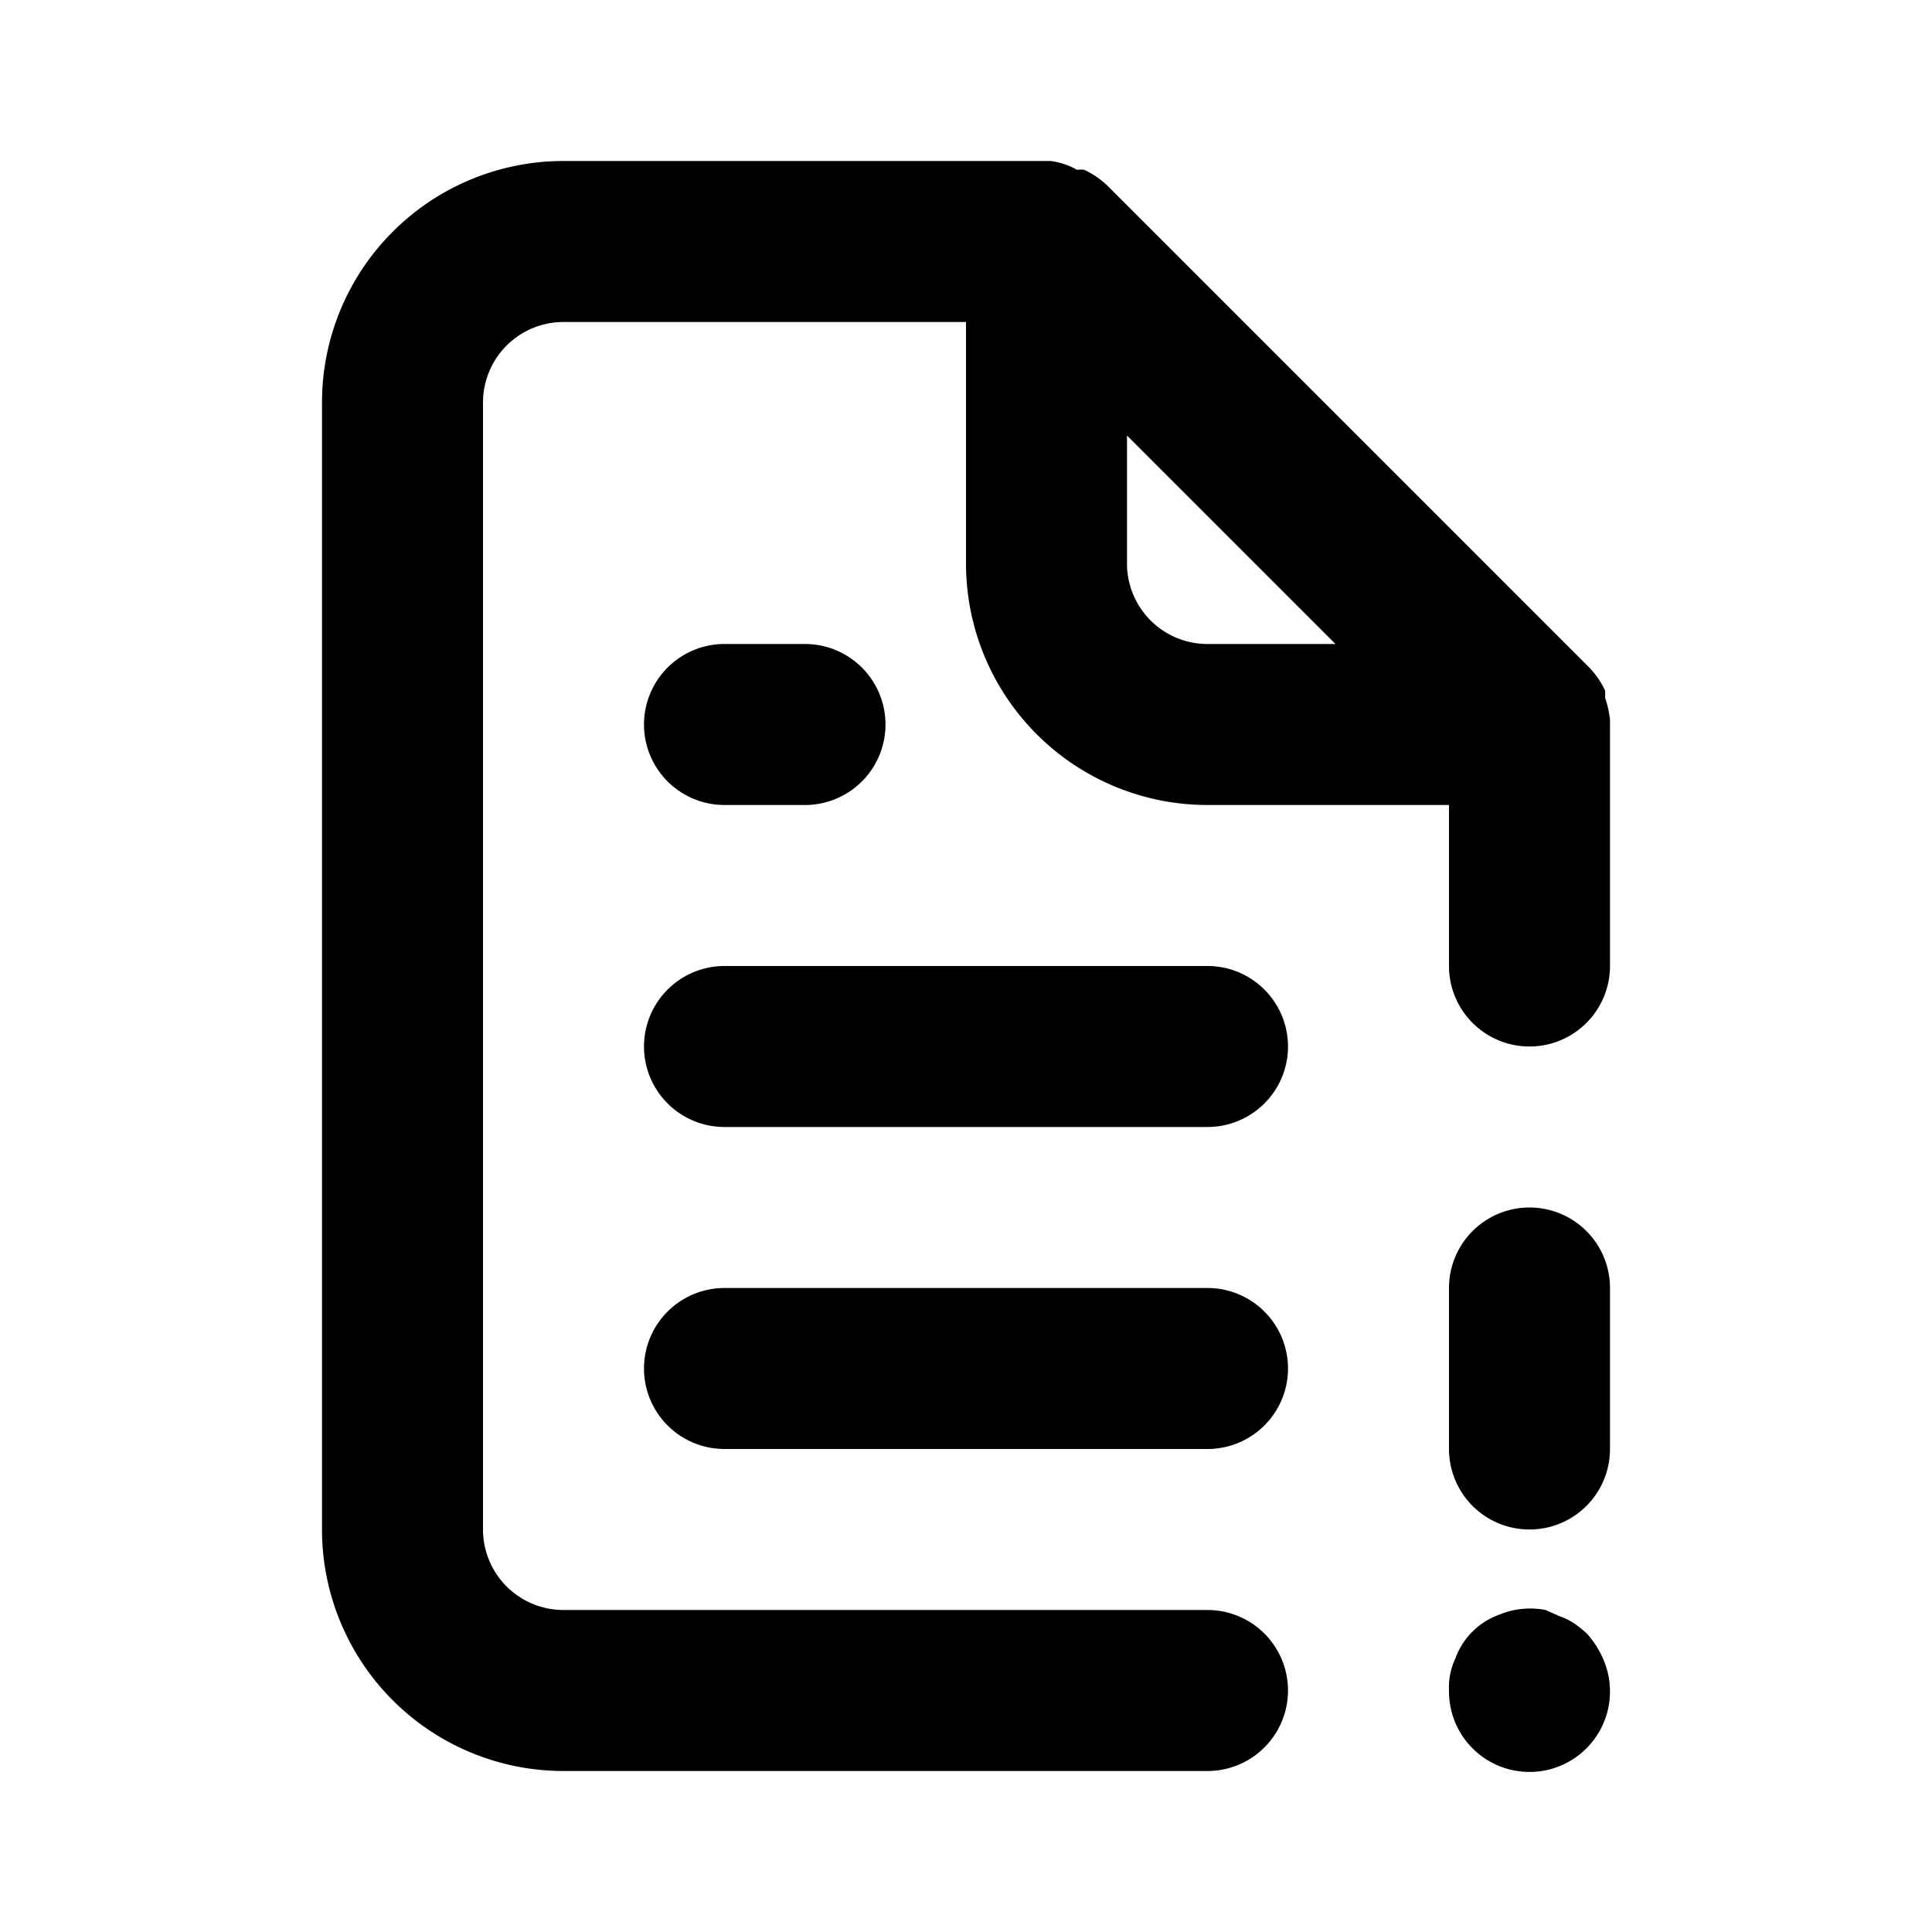 <svg xmlns="http://www.w3.org/2000/svg" viewBox="0 0 24 24"><path d="M9 10h1a1 1 0 000-2H9a1 1 0 000 2zm6 2H9a1 1 0 000 2h6a1 1 0 000-2zm0 4H9a1 1 0 000 2h6a1 1 0 000-2zm4.71 4.29a1.58 1.58 0 00-.15-.12.76.76 0 00-.18-.09L19.2 20a1 1 0 00-.58.06.9.9 0 00-.54.54.84.84 0 00-.08.4 1 1 0 101.92-.38 1.15 1.15 0 00-.21-.33zM20 8.94a1.31 1.31 0 00-.06-.27v-.09a1.07 1.07 0 00-.19-.28l-6-6a1.07 1.07 0 00-.28-.19.32.32 0 00-.09 0 .88.88 0 00-.33-.11H7a3 3 0 00-3 3v14a3 3 0 003 3h8a1 1 0 000-2H7a1 1 0 01-1-1V5a1 1 0 011-1h5v3a3 3 0 003 3h3v2a1 1 0 002 0V8.94zM15 8a1 1 0 01-1-1V5.41L16.59 8zm4 7a1 1 0 00-1 1v2a1 1 0 002 0v-2a1 1 0 00-1-1z"/></svg>
